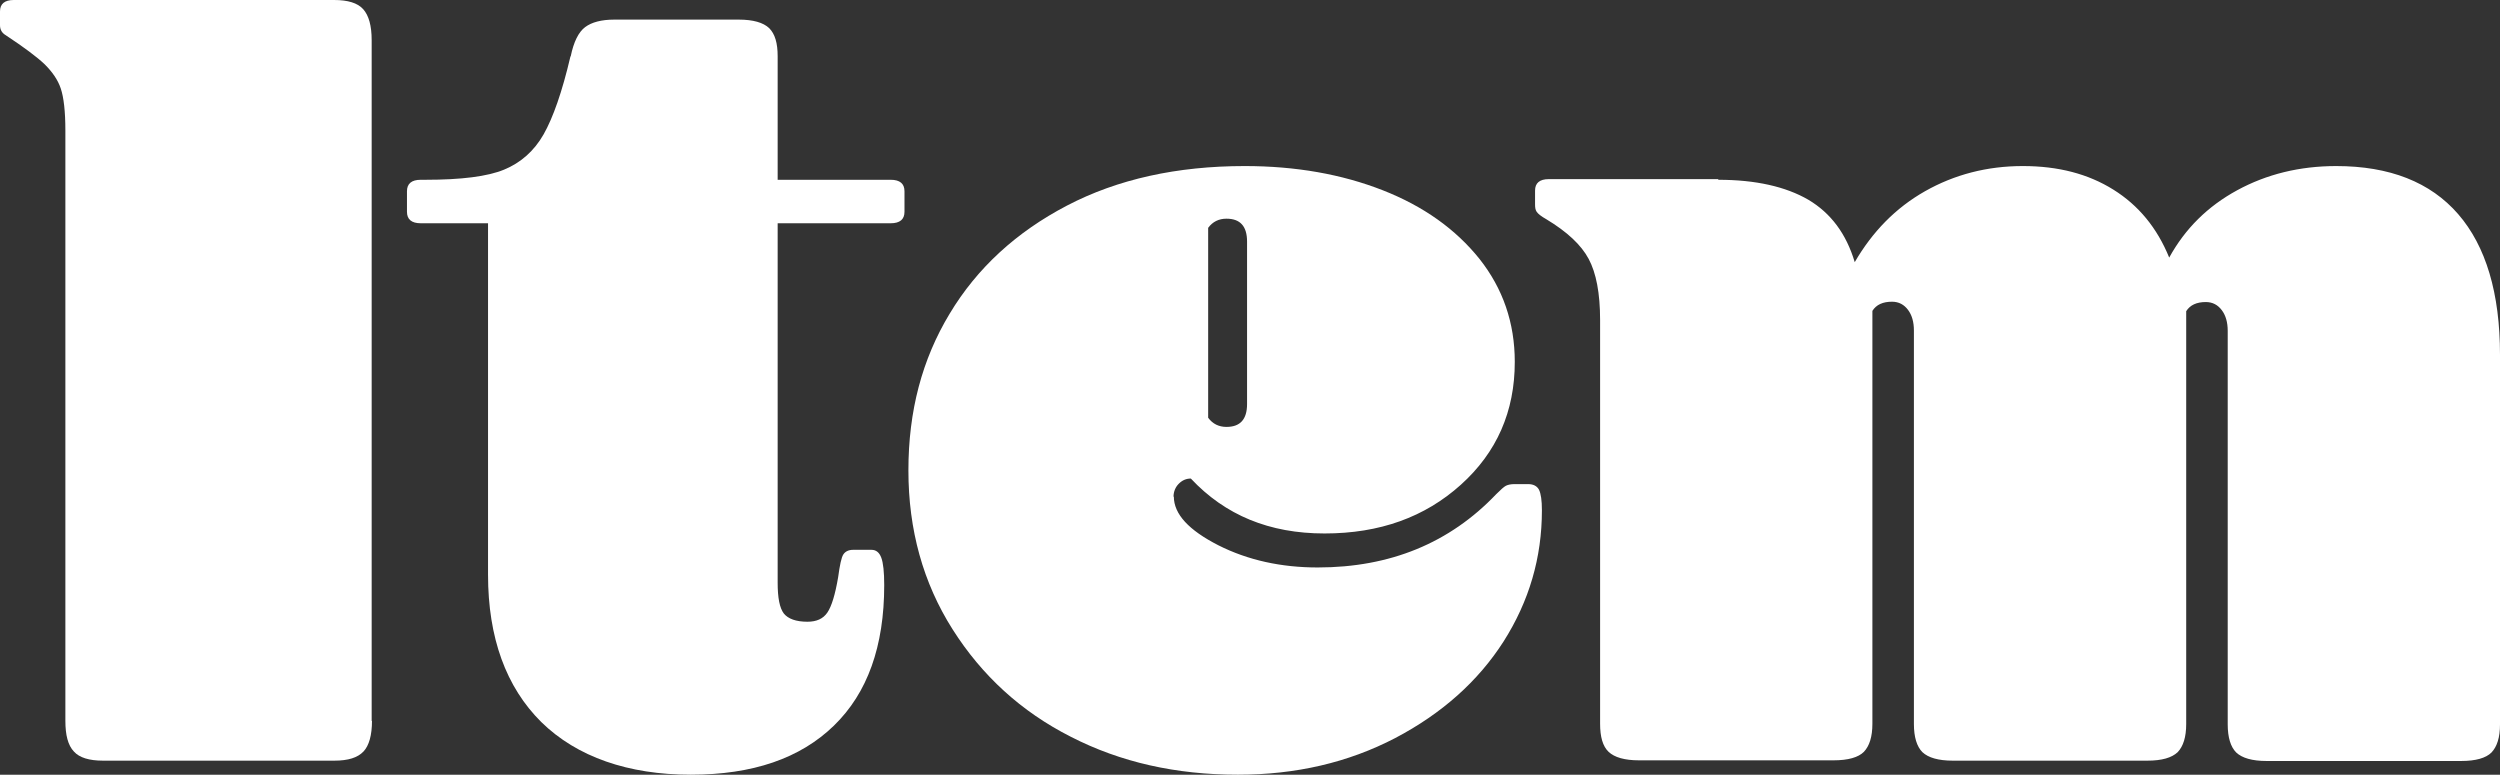 <?xml version="1.0" encoding="UTF-8"?>
<svg id="_レイヤー_2" data-name="レイヤー 2" xmlns="http://www.w3.org/2000/svg" viewBox="0 0 76.48 23.7">
  <rect x="0" y="0" width="76.48" height="23.7" fill="#333333" stroke="none"/>
  <defs>
    <style>
      .cls-1 {
        fill: #fff;
        stroke-width: 0px;
      }
    </style>
  </defs>
  <g id="_2" data-name="2">
    <g>
      <path class="cls-1" d="M11.38,22.05c0,.44-.09.76-.26.94-.18.19-.47.28-.89.28H3.15c-.42,0-.72-.09-.89-.28-.18-.19-.26-.5-.26-.94V3.99c0-.58-.05-1.01-.14-1.28-.09-.27-.26-.51-.49-.74-.23-.22-.63-.52-1.19-.89-.12-.07-.18-.17-.18-.31v-.42c0-.23.14-.35.42-.35h9.8c.42,0,.72.09.89.28.17.19.26.5.26.95v20.83Z"/>
      <path class="cls-1" d="M17.46,1.72c.09-.44.24-.74.44-.89.2-.15.5-.23.89-.23h3.81c.44,0,.75.09.93.26.18.18.26.46.26.86v3.78h3.46c.28,0,.42.12.42.35v.63c0,.23-.14.35-.42.35h-3.46v10.99c0,.47.06.78.19.95.13.16.37.25.72.25.28,0,.48-.09.61-.28.13-.19.24-.55.33-1.08.05-.37.1-.61.16-.7.06-.09.16-.14.3-.14h.56c.14,0,.24.08.3.24.06.16.09.44.09.84,0,1.87-.51,3.3-1.54,4.3-1.03,1-2.48,1.5-4.38,1.5s-3.48-.54-4.57-1.61c-1.08-1.07-1.63-2.58-1.63-4.51V6.83h-2.06c-.28,0-.42-.12-.42-.35v-.63c0-.23.14-.35.42-.35h.14c1.1,0,1.9-.1,2.41-.31s.92-.57,1.21-1.08c.29-.51.57-1.31.82-2.38Z"/>
      <path class="cls-1" d="M35.91,15.19c0,.54.46,1.03,1.36,1.49.91.46,1.93.68,3.04.68,2.22,0,4.04-.75,5.46-2.24.14-.14.24-.23.3-.26.06-.03.15-.05.26-.05h.42c.16,0,.27.06.33.17.06.12.09.33.09.63,0,1.45-.39,2.78-1.17,4.01-.78,1.22-1.89,2.21-3.32,2.96-1.44.75-3.04,1.12-4.81,1.12-1.89,0-3.59-.38-5.11-1.16-1.52-.77-2.72-1.87-3.62-3.29-.9-1.42-1.35-3.04-1.35-4.86s.42-3.4,1.26-4.79c.84-1.4,2.04-2.5,3.59-3.31,1.55-.81,3.37-1.21,5.44-1.21,1.56,0,2.97.25,4.22.74,1.25.49,2.23,1.19,2.96,2.1.72.91,1.08,1.96,1.08,3.15,0,1.52-.55,2.77-1.65,3.76-1.1.99-2.48,1.49-4.17,1.49s-3.04-.56-4.09-1.68c-.14,0-.26.05-.37.16-.1.1-.16.24-.16.4ZM36.96,12.78c.14.19.33.28.56.28.42,0,.63-.23.63-.7v-4.97c0-.47-.21-.7-.63-.7-.23,0-.42.09-.56.28v5.81Z"/>
      <path class="cls-1" d="M52.57,5.5c1.14,0,2.06.21,2.75.61.69.41,1.16,1.04,1.42,1.91.54-.93,1.25-1.66,2.15-2.17.9-.51,1.9-.77,2.99-.77s2,.24,2.77.72,1.34,1.17,1.71,2.08c.49-.89,1.18-1.57,2.08-2.06.9-.49,1.91-.74,3.03-.74,1.63,0,2.88.49,3.73,1.47.85.98,1.28,2.42,1.28,4.31v11.3c0,.4-.09.68-.26.86-.17.17-.48.26-.93.26h-5.95c-.44,0-.75-.09-.93-.26-.17-.17-.26-.46-.26-.86v-12.04c0-.26-.06-.47-.18-.63s-.28-.25-.49-.25c-.28,0-.48.09-.6.28v12.63c0,.4-.09.68-.26.86-.18.17-.48.26-.93.26h-5.95c-.44,0-.75-.09-.93-.26-.17-.17-.26-.46-.26-.86v-12.04c0-.26-.06-.47-.18-.63-.12-.16-.28-.25-.49-.25-.28,0-.48.09-.6.28v12.63c0,.4-.09.68-.26.86-.17.17-.48.26-.93.26h-5.95c-.44,0-.75-.09-.93-.26-.18-.17-.26-.46-.26-.86v-12.35c0-.82-.12-1.44-.35-1.87-.23-.43-.66-.83-1.29-1.21-.16-.09-.26-.17-.3-.23s-.05-.13-.05-.23v-.42c0-.23.14-.35.42-.35h5.18Z"/>
    </g>
  </g>
</svg>